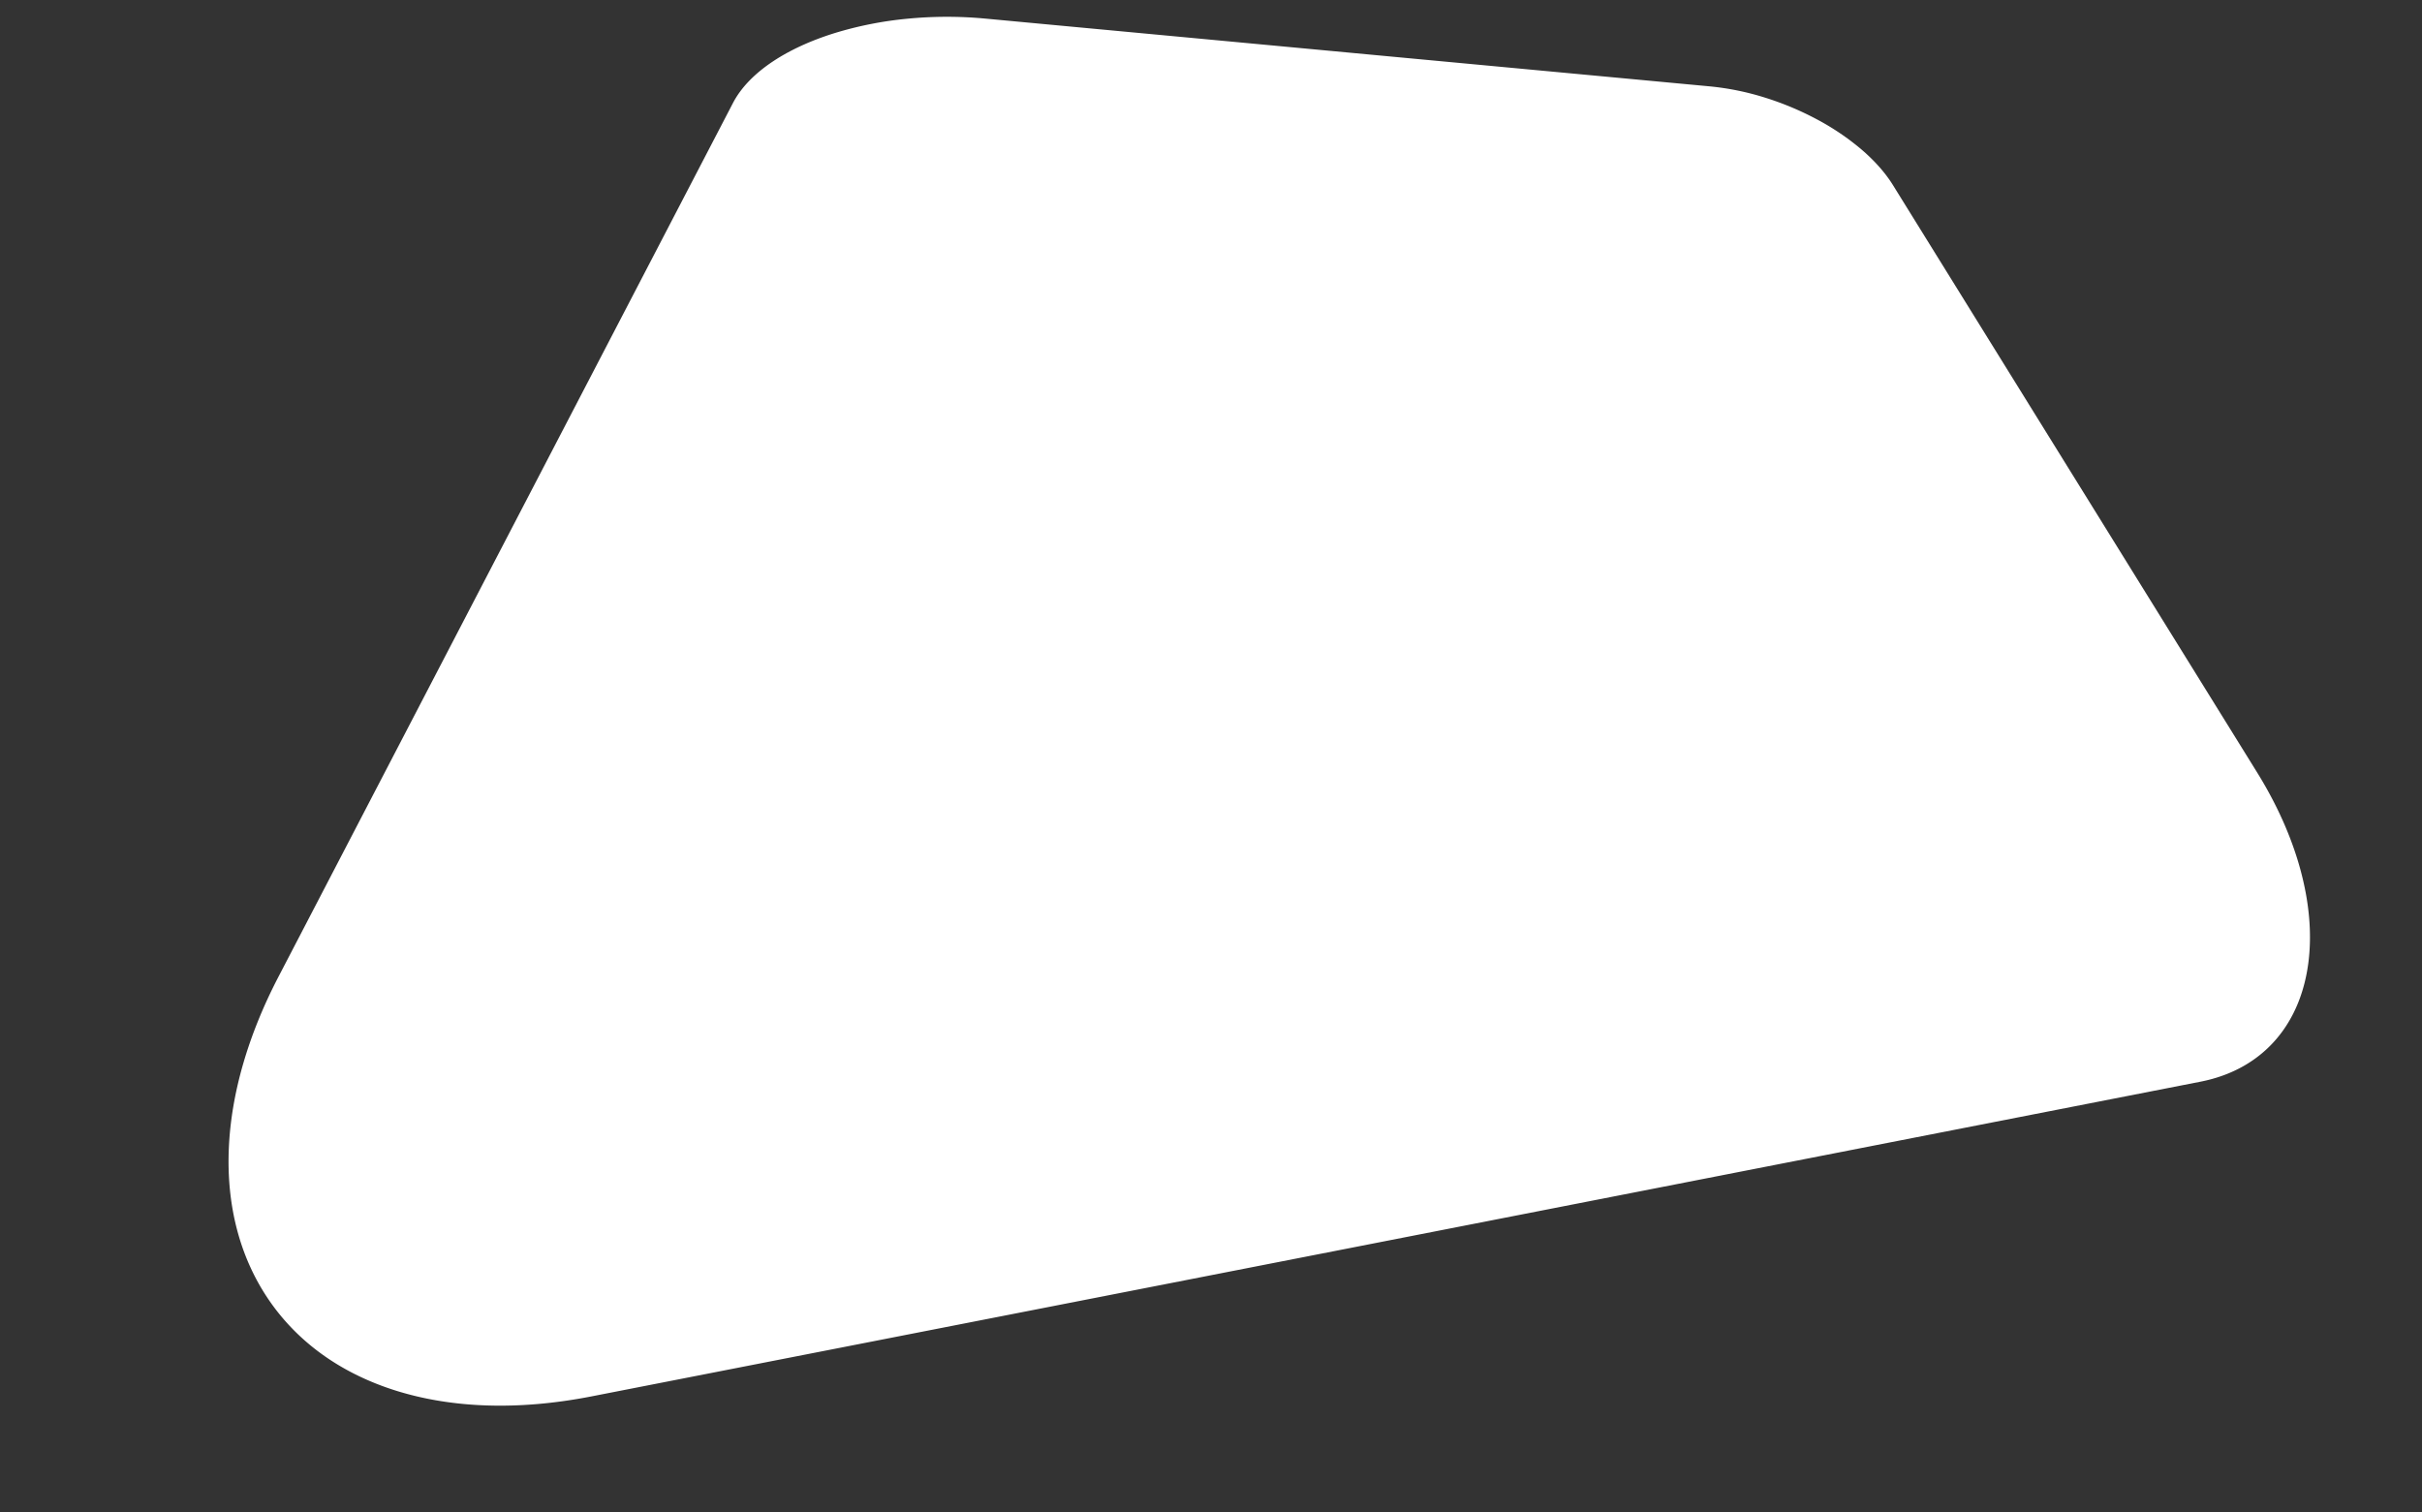 <svg xmlns="http://www.w3.org/2000/svg" width="1825.71" height="1140.037" viewBox="0 0 1825.71 1140.037">
  <rect x="0" y="0" width="1825.71" height="1140.037" fill="#333333" stroke="none"/>
  <path id="Rectangle_3534" data-name="Rectangle 3534" d="M742.612,14.008,1288.979,65.13a203.961,203.961,0,0,1,41.356,8.435,225.623,225.623,0,0,1,38.829,16.2A189.954,189.954,0,0,1,1402.6,112.2c9.948,8.444,18.322,17.692,24.342,27.4l274.485,442.784c15.059,24.292,25.9,48.844,32.438,72.58,6.817,24.746,8.96,48.612,6.281,70.205-2.788,22.484-10.79,42.4-24.07,58.027-13.732,16.164-32.959,27.578-57.456,32.37L445.877,1052.811c-55.753,10.907-106.028,8.8-148.119-4.548-42.075-13.345-74.755-37.542-96.29-69.941-20.954-31.526-30.846-70.061-28.96-112.818,1.8-40.746,14.264-84.594,37.456-129.188L552.509,77.666c6.137-11.8,16.576-22.325,29.982-31.265,12.987-8.66,28.787-15.851,46.266-21.325a275.222,275.222,0,0,1,55.084-10.949A309.751,309.751,0,0,1,742.612,14.008Z" fill="#fff"/>
</svg>

